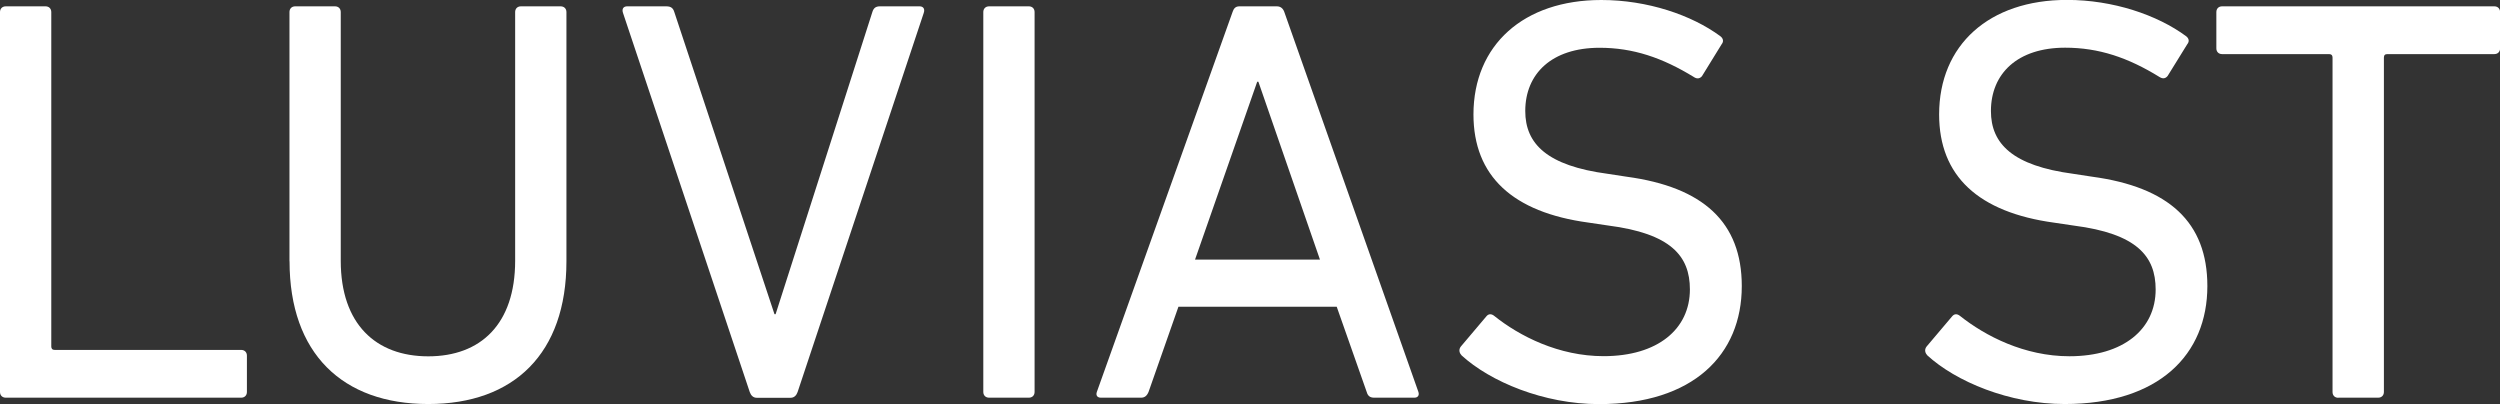 <?xml version="1.0" encoding="UTF-8"?><svg id="_レイヤー_1" xmlns="http://www.w3.org/2000/svg" viewBox="0 0 292 47.2"><rect x="0" y="0" width="292" height="47.2" fill="#333333" stroke="none"/><defs><style>.cls-1{fill:#fff;stroke-width:0px;}</style></defs><path class="cls-1" d="M0,1.41c0-.4.27-.67.68-.67h4.64c.4,0,.67.27.67.67v39.06c0,.26.13.4.4.4h21.78c.4,0,.67.27.67.67v4.24c0,.4-.27.67-.67.67H.68c-.41,0-.68-.27-.68-.67V1.41Z"/><path class="cls-1" d="M33.81,30.52V1.41c0-.4.27-.67.67-.67h4.65c.4,0,.67.27.67.67v29.05c0,7.39,4.1,11.16,10.22,11.16s10.15-3.76,10.15-11.16V1.41c0-.4.27-.67.67-.67h4.64c.41,0,.68.27.68.67v29.11c0,10.76-6.12,16.67-16.14,16.67s-16.2-5.91-16.2-16.67Z"/><path class="cls-1" d="M88.38,46.46c-.4,0-.67-.27-.81-.67L72.78,1.55c-.2-.54.07-.81.47-.81h4.57c.54,0,.8.2.94.67l11.7,35.29h.13L101.89,1.41c.14-.47.4-.67.88-.67h4.64c.4,0,.67.27.47.81l-14.72,44.24c-.14.4-.41.67-.81.67h-3.97Z"/><path class="cls-1" d="M114.85,1.41c0-.4.27-.67.68-.67h4.64c.4,0,.67.27.67.67v44.37c0,.4-.27.67-.67.67h-4.64c-.41,0-.68-.27-.68-.67V1.41Z"/><path class="cls-1" d="M143.96,1.41c.13-.4.33-.67.8-.67h4.37c.47,0,.74.27.88.67l15.66,44.37c.13.4-.07.67-.47.67h-4.7c-.47,0-.74-.2-.87-.67l-3.5-9.95h-18.49l-3.49,9.95c-.2.47-.47.67-.87.67h-4.7c-.41,0-.61-.27-.47-.67L143.96,1.41ZM154.17,30.32l-7.19-20.77h-.14l-7.26,20.77h14.59Z"/><path class="cls-1" d="M170.7,41.48c-.27-.27-.34-.67-.07-1.01l2.96-3.5c.26-.34.61-.34.94-.07,2.95,2.36,7.53,4.7,12.77,4.7,6.32,0,10.08-3.16,10.08-7.8,0-3.9-2.22-6.52-9.55-7.46l-2.29-.34c-8.87-1.2-13.44-5.44-13.44-12.64C172.11,5.25,177.96,0,187.03,0c5.38,0,10.56,1.75,13.92,4.24.33.26.4.61.13.94l-2.28,3.7c-.27.34-.61.34-.94.13-3.7-2.28-7.13-3.43-11.03-3.43-5.59,0-8.68,3.03-8.68,7.39,0,3.84,2.56,6.39,9.62,7.33l2.22.34c8.94,1.21,13.45,5.31,13.45,12.78,0,8-5.65,13.78-16.68,13.78-6.45,0-12.7-2.62-16.07-5.71Z"/><path class="cls-1" d="M225.1,41.48c-.27-.27-.34-.67-.07-1.01l2.96-3.5c.27-.34.6-.34.94-.07,2.96,2.35,7.53,4.71,12.77,4.71,6.32,0,10.08-3.16,10.08-7.8,0-3.9-2.22-6.52-9.55-7.46l-2.29-.34c-8.87-1.21-13.45-5.45-13.45-12.64,0-8.13,5.85-13.38,14.93-13.38,5.38,0,10.55,1.75,13.92,4.24.34.27.4.61.13.94l-2.29,3.7c-.27.34-.6.34-.94.13-3.7-2.29-7.13-3.43-11.03-3.43-5.58,0-8.67,3.03-8.67,7.4,0,3.83,2.55,6.39,9.61,7.33l2.22.34c8.94,1.21,13.45,5.31,13.45,12.77,0,8-5.65,13.78-16.67,13.78-6.45,0-12.71-2.62-16.07-5.71Z"/><path class="cls-1" d="M273.11,46.46c-.4,0-.67-.27-.67-.67V6.72c0-.27-.13-.4-.4-.4h-12.5c-.4,0-.67-.27-.67-.67V1.41c0-.4.27-.67.67-.67h31.8c.4,0,.67.27.67.67v4.24c0,.4-.27.67-.67.67h-12.5c-.27,0-.4.13-.4.4v39.06c0,.4-.27.67-.67.67h-4.64Z"/></svg>